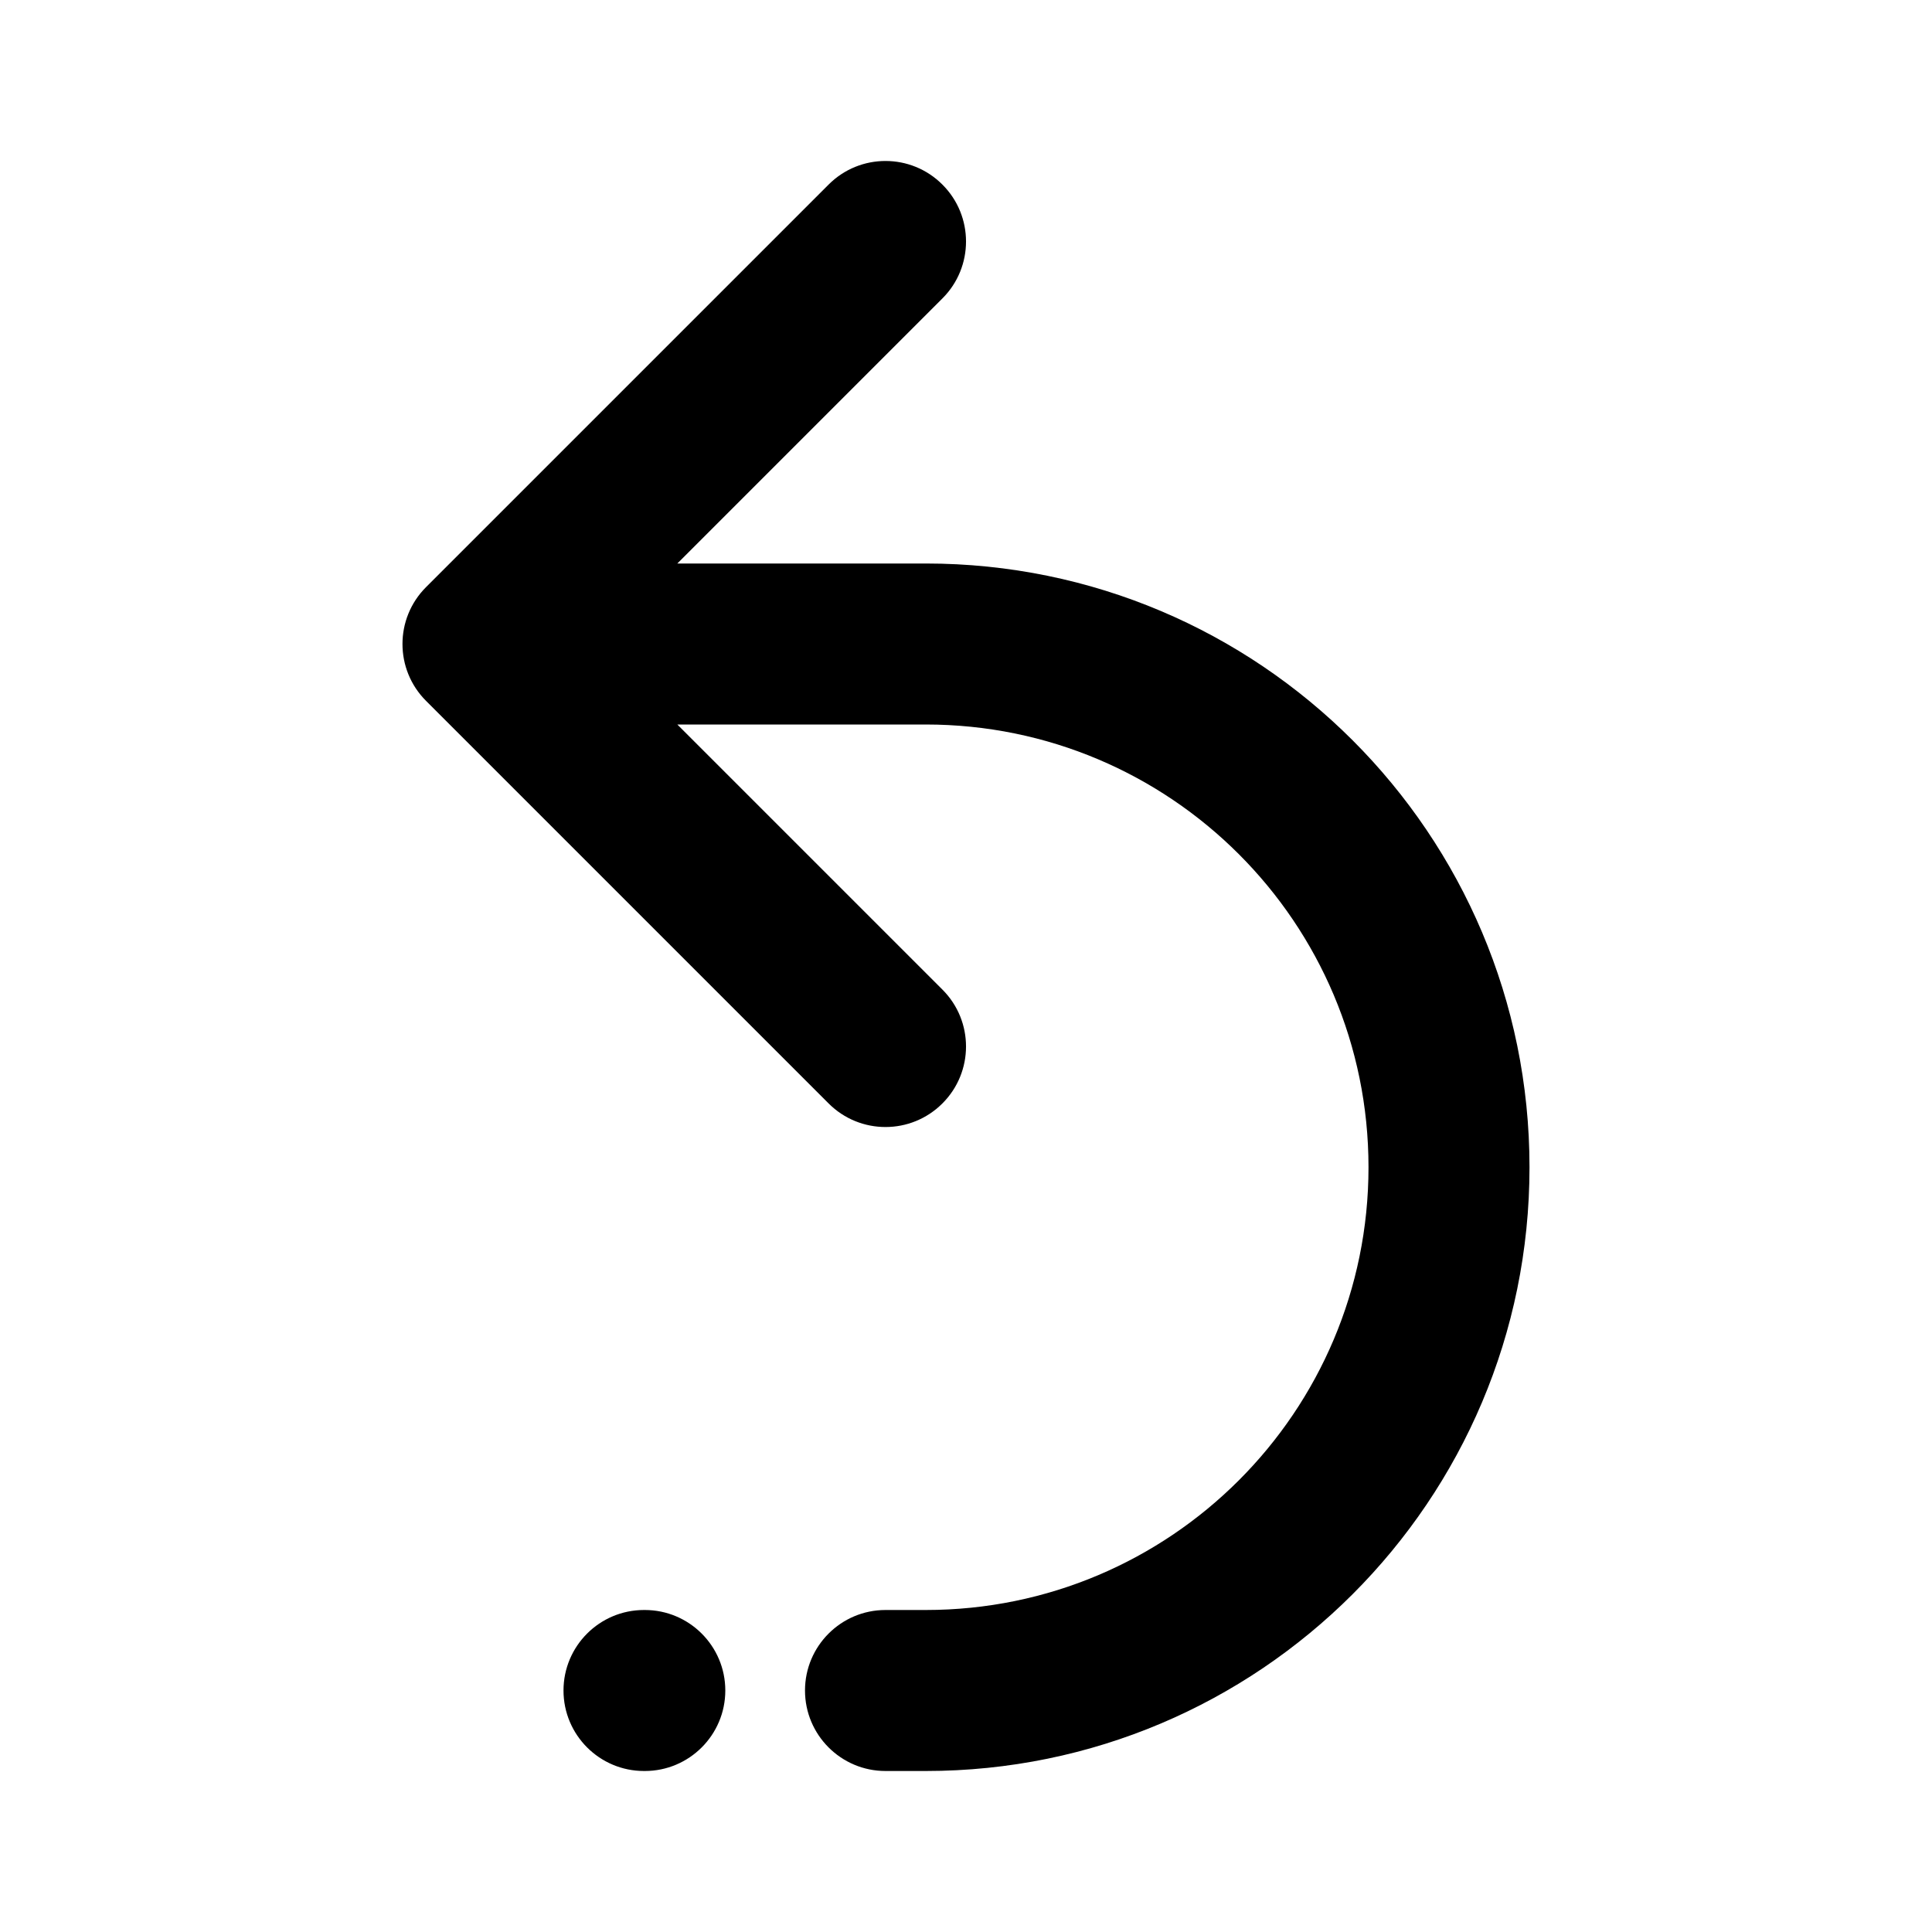 <svg width="24" height="24" viewBox="0 0 24 24" fill="none" xmlns="http://www.w3.org/2000/svg">
<path fill-rule="evenodd" clip-rule="evenodd" d="M11.707 2.293C12.098 2.683 12.098 3.317 11.707 3.707L8.414 7H11.5C15.642 7 19 10.358 19 14.5C19 18.642 15.642 22 11.5 22H11C10.448 22 10 21.552 10 21C10 20.448 10.448 20 11 20H11.5C14.538 20 17 17.538 17 14.5C17 11.462 14.538 9 11.5 9H8.414L11.707 12.293C12.098 12.683 12.098 13.317 11.707 13.707C11.317 14.098 10.683 14.098 10.293 13.707L5.293 8.707C4.902 8.317 4.902 7.683 5.293 7.293L10.293 2.293C10.683 1.902 11.317 1.902 11.707 2.293ZM7 21C7 20.448 7.448 20 8 20H8.01C8.562 20 9.01 20.448 9.01 21C9.01 21.552 8.562 22 8.01 22H8C7.448 22 7 21.552 7 21Z" fill="black"/>
</svg>

